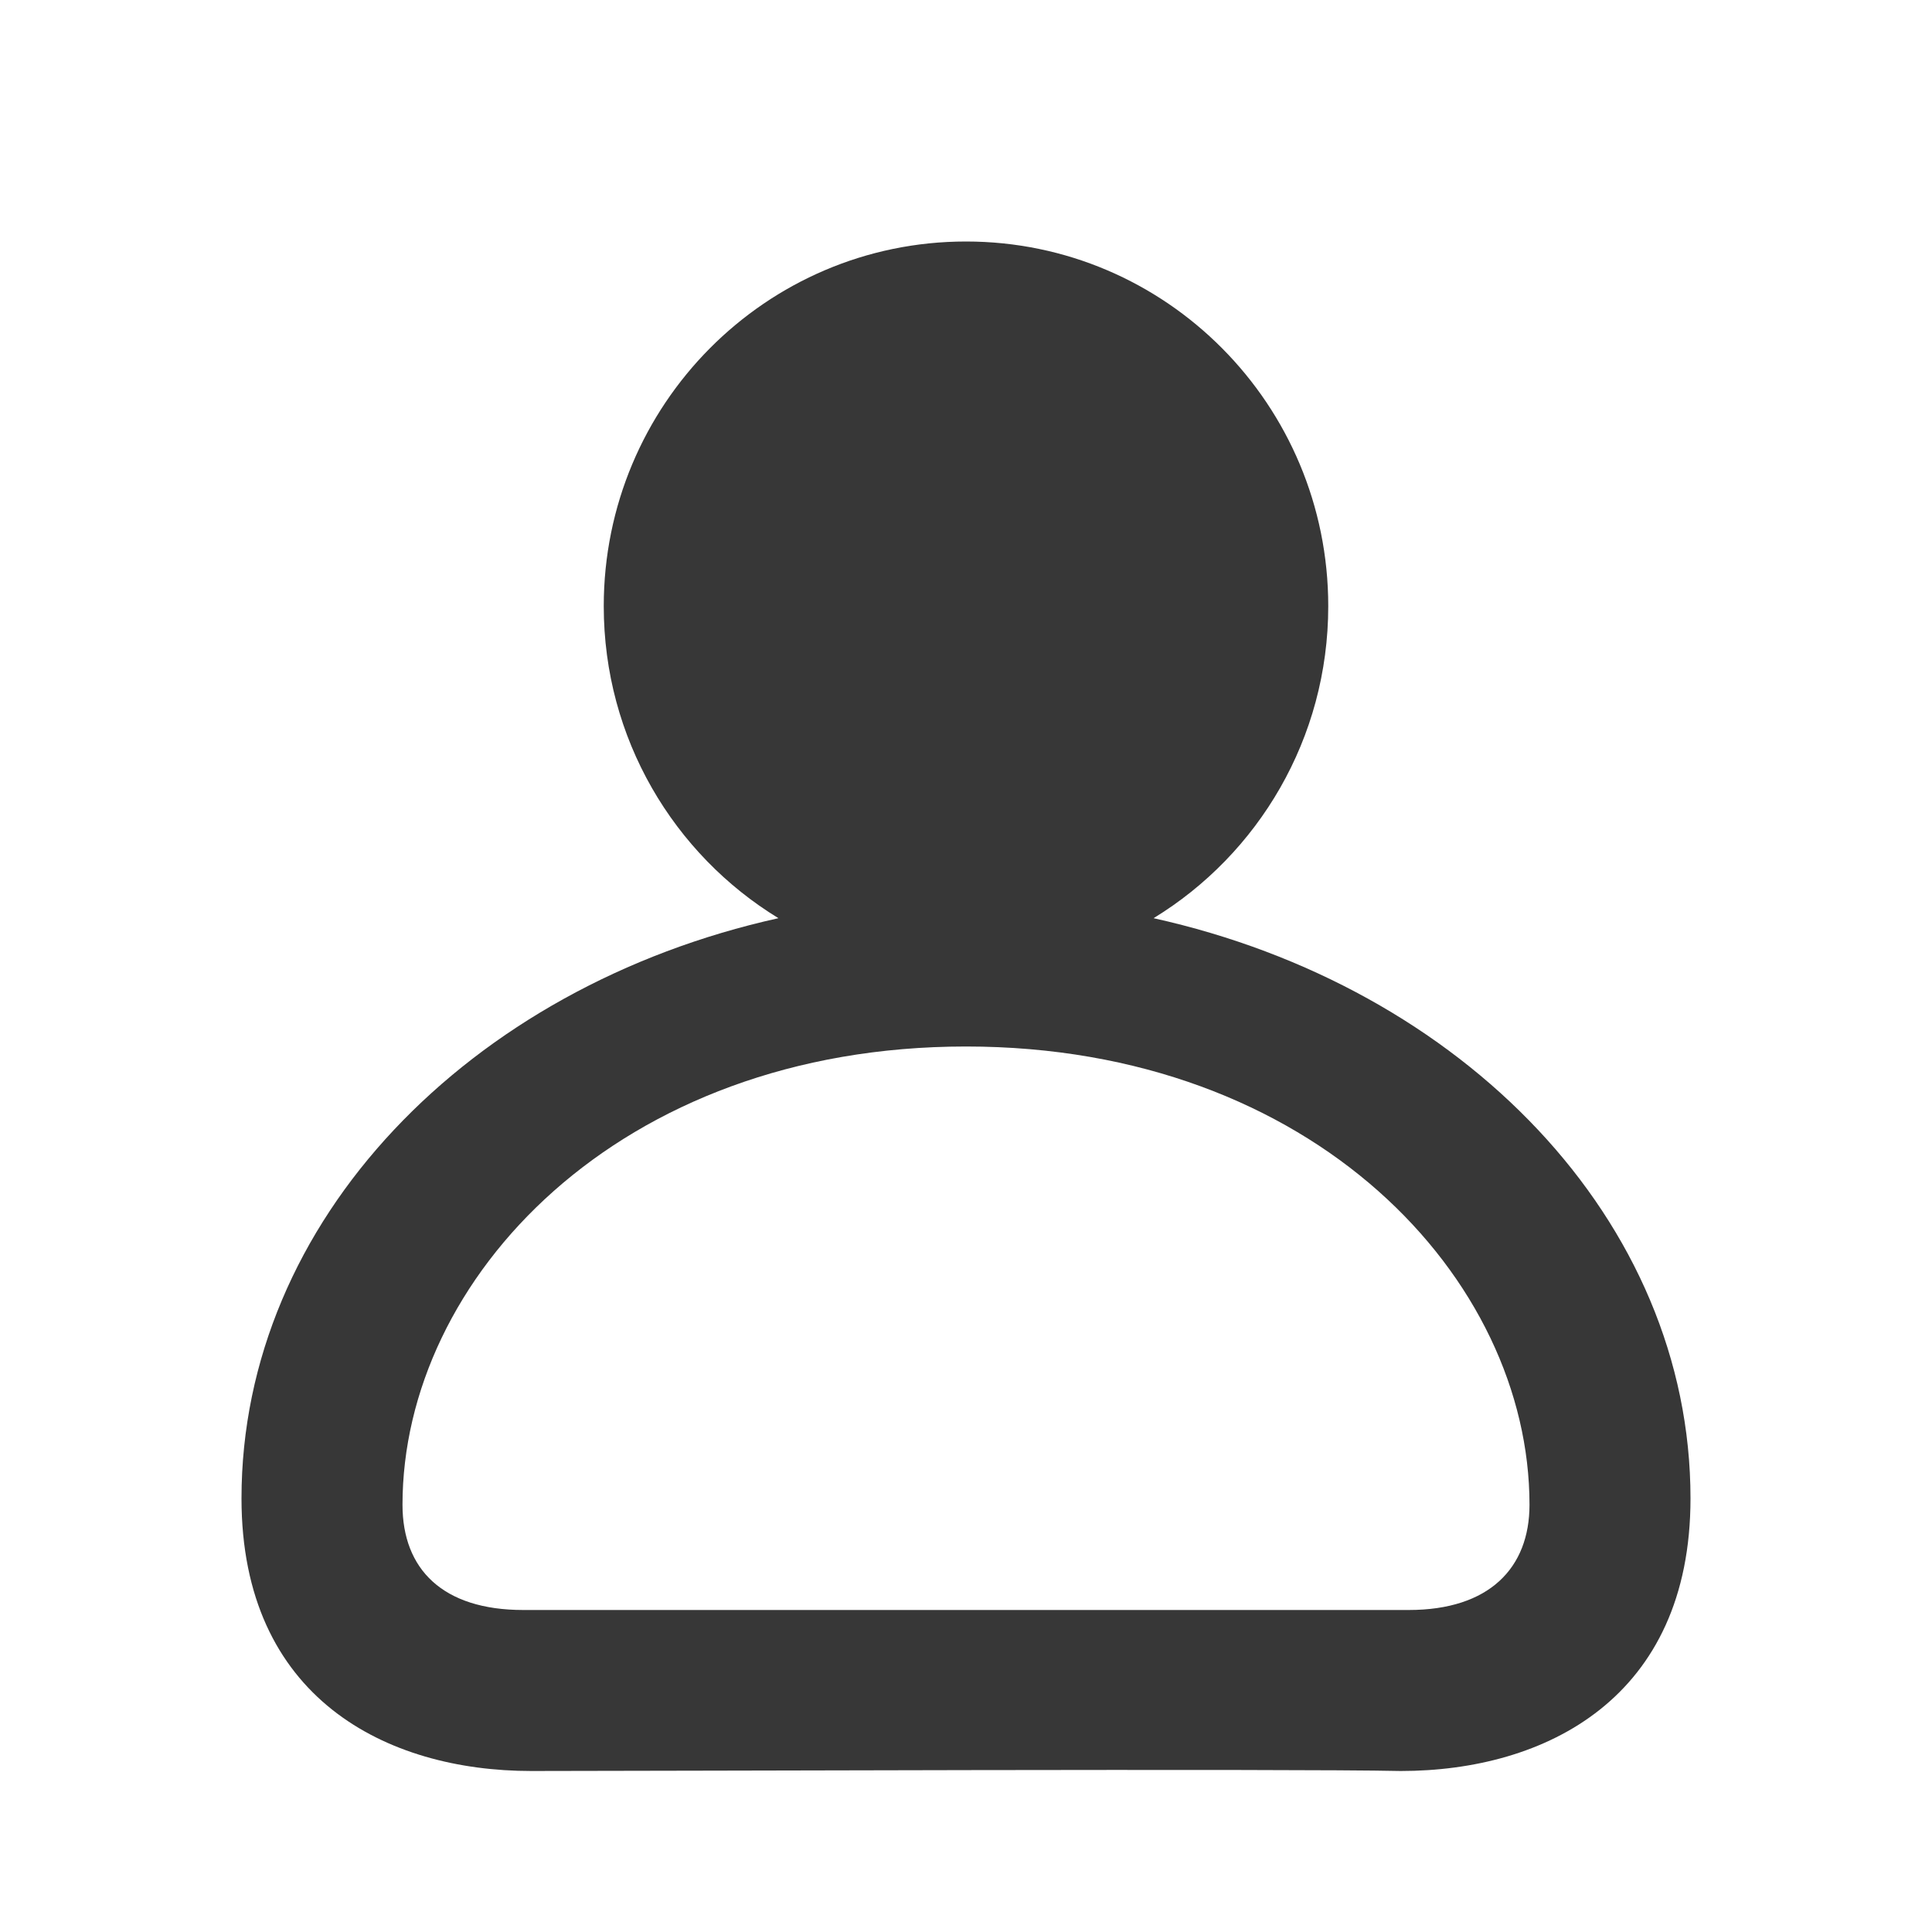 <svg width="24" height="24" viewBox="0 0 24 24" fill="none" xmlns="http://www.w3.org/2000/svg">
<path fill-rule="evenodd" clip-rule="evenodd" d="M14.33 11.406C15.631 10.612 16.5 9.173 16.5 7.53C16.5 5.028 14.485 3 12 3C9.515 3 7.5 5.028 7.5 7.53C7.5 9.173 8.369 10.612 9.67 11.406C5.829 12.257 3 15.162 3 18.614C3 21.094 4.8 22 6.6 22C8.181 22 16.045 21.97 17.4 22C19.2 22 21 21.094 21 18.614C21 15.162 18.171 12.257 14.33 11.406ZM19 18.693C19 19.478 18.5 20 17.5 20C15.704 20 14.349 20 12 20C9.651 20 8.465 20 6.5 20C5.5 20 5 19.494 5 18.693C5 15.887 7.68 13 12 13C16.32 13 19 15.887 19 18.693Z" fill="#373737"/>
</svg>
